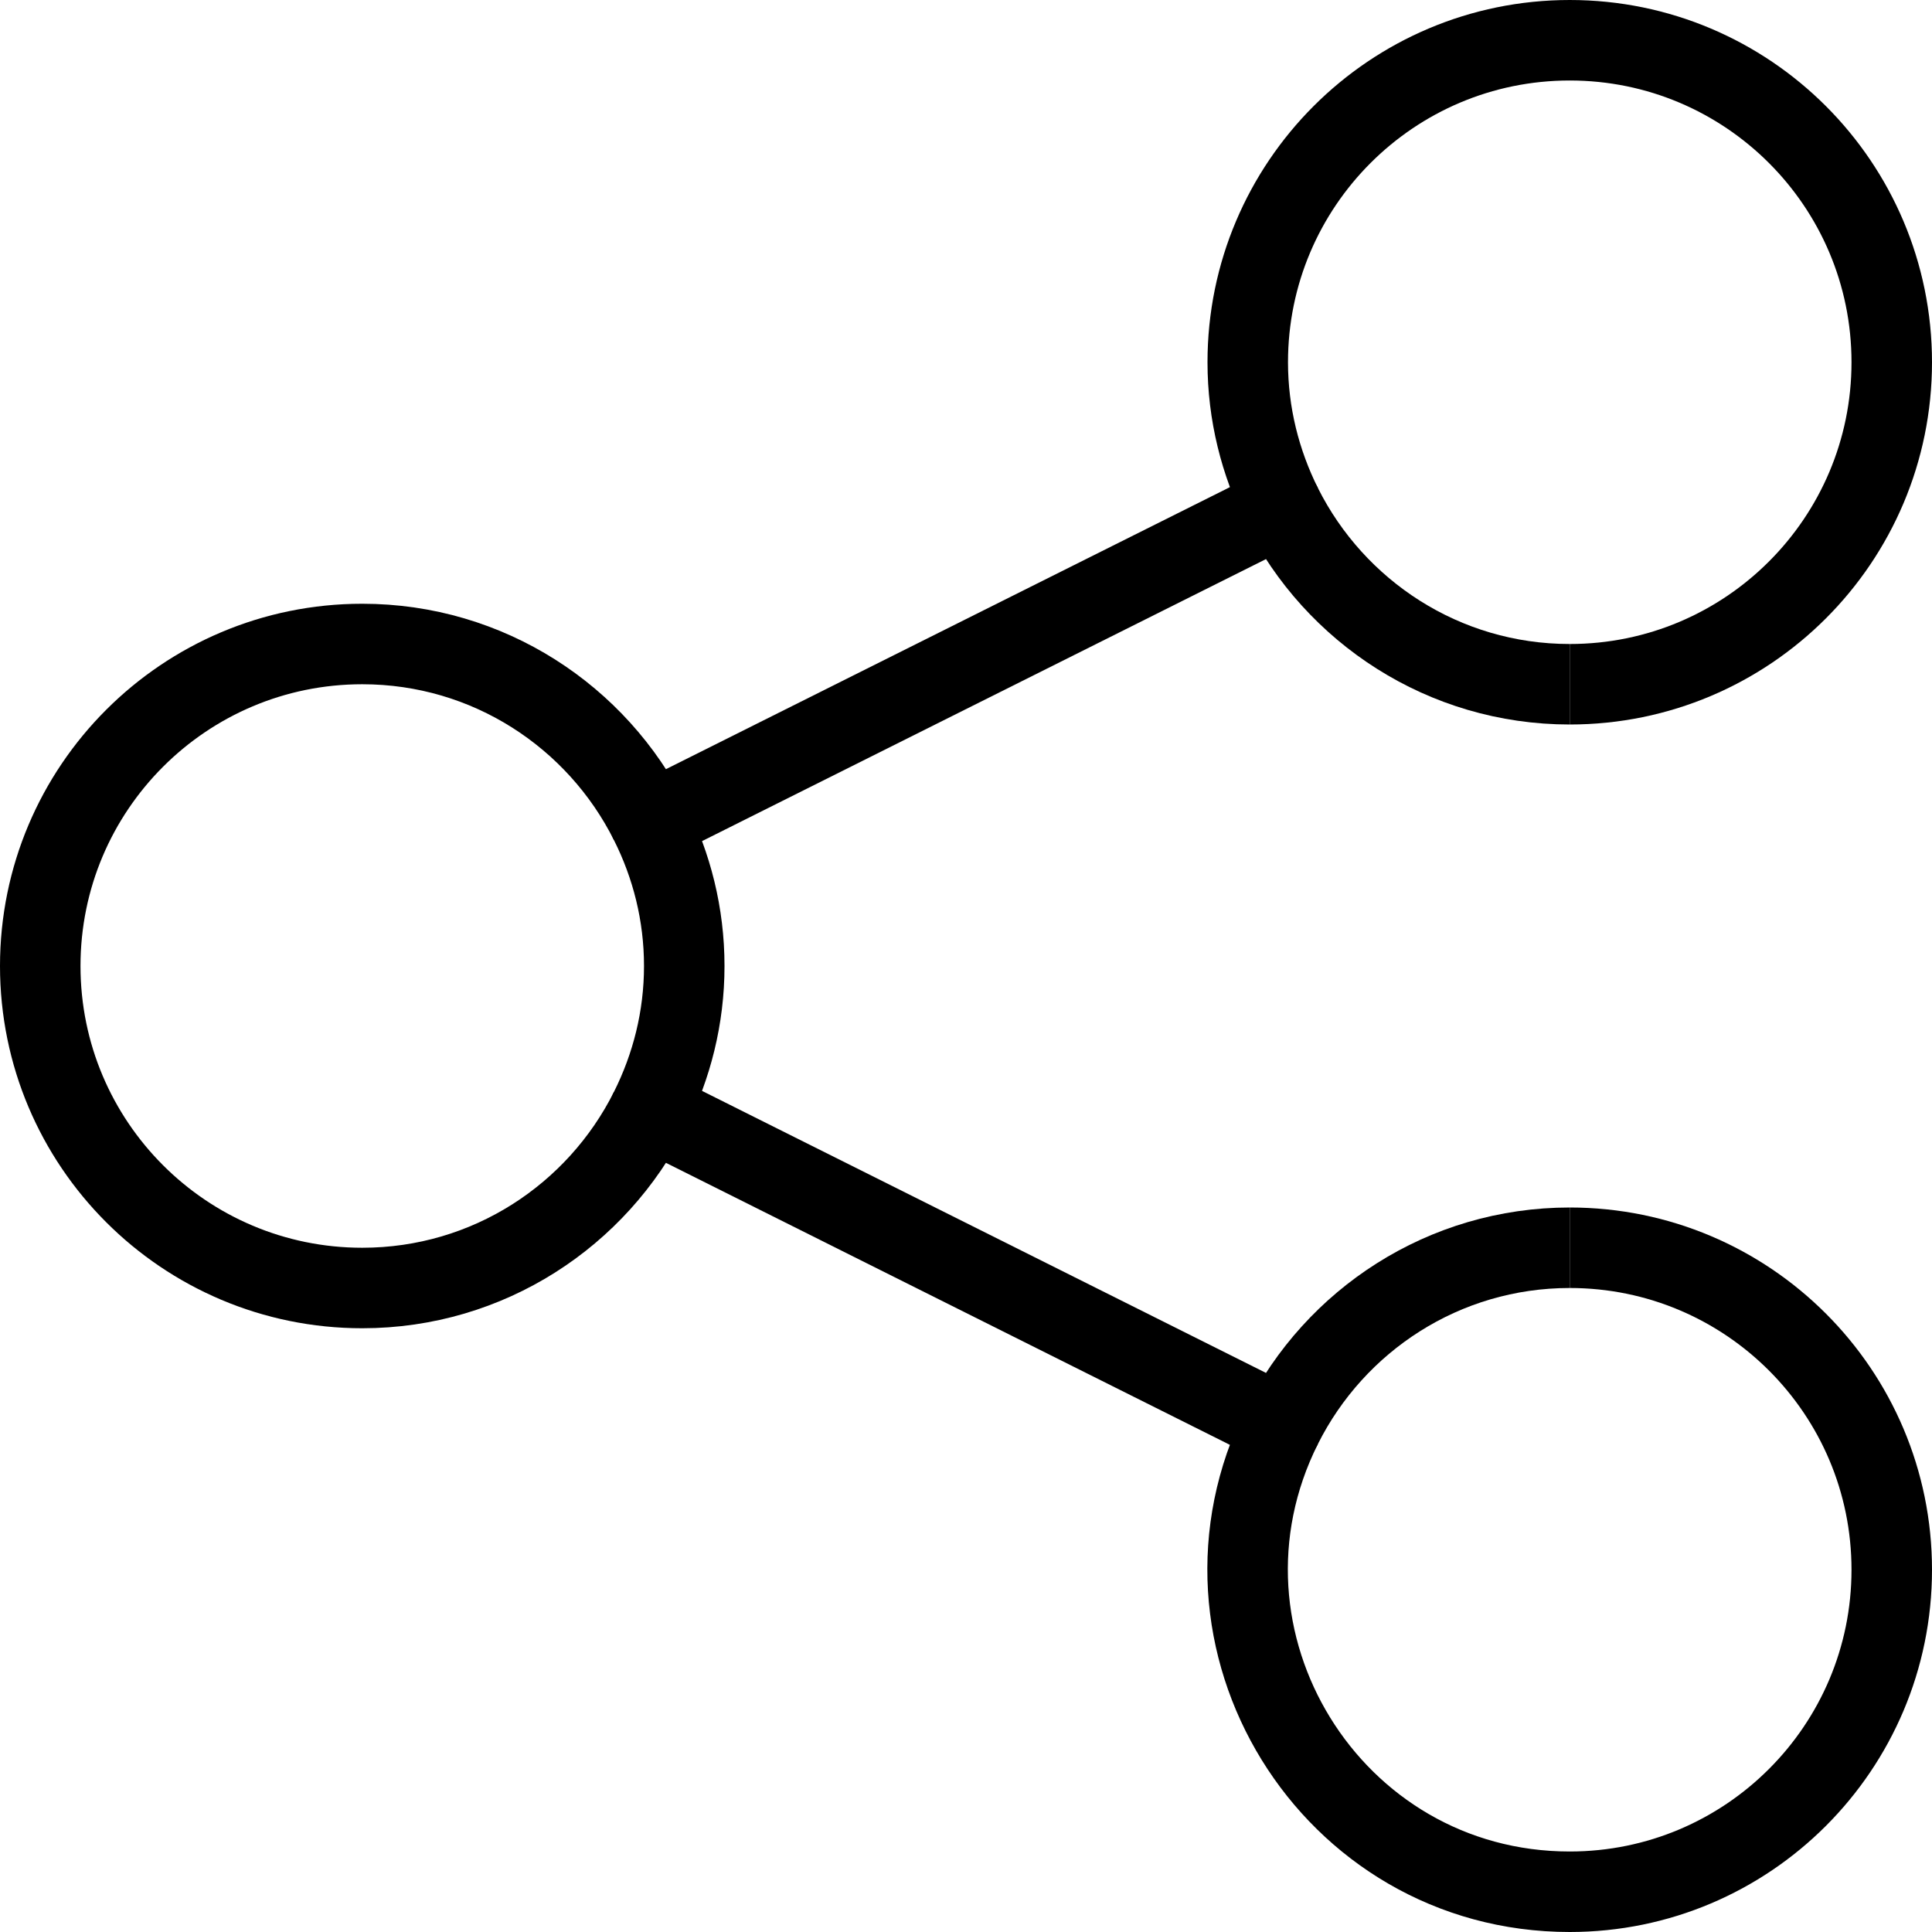 <?xml version="1.0" encoding="utf-8"?>
<!-- Generator: Adobe Illustrator 16.0.3, SVG Export Plug-In . SVG Version: 6.00 Build 0)  -->
<!DOCTYPE svg PUBLIC "-//W3C//DTD SVG 1.1//EN" "http://www.w3.org/Graphics/SVG/1.1/DTD/svg11.dtd">
<svg version="1.1" xmlns="http://www.w3.org/2000/svg" xmlns:xlink="http://www.w3.org/1999/xlink" x="0px" y="0px" width="24px"
	 height="24px" viewBox="0 0 24 24" enable-background="new 0 0 24 24" xml:space="preserve">
<g id="Outline_Icons_1_">
	<g id="Outline_Icons">
		<g>
			<path fill="none" stroke="#000000" stroke-linejoin="round" stroke-miterlimit="10" d="M8.074,10.213C7.418,8.902,6.066,8,4.5,8
				c-2.209,0-4,1.791-4,4s1.791,4,4,4c1.566,0,2.918-0.902,3.574-2.213"/>
			<path fill="none" stroke="#000000" stroke-linejoin="round" stroke-miterlimit="10" d="M19.5,8.5c2.209,0,4-1.791,4-4
				s-1.791-4-4-4s-4,1.791-4,4c0,0.643,0.156,1.248,0.425,1.787"/>
			<path fill="none" stroke="#000000" stroke-linejoin="round" stroke-miterlimit="10" d="M15.925,17.713
				C14.598,20.361,16.523,23.5,19.5,23.5c2.209,0,4-1.791,4-4s-1.791-4-4-4"/>
			<path fill="none" stroke="#000000" stroke-linejoin="round" stroke-miterlimit="10" d="M19.5,8.5
				c-1.566,0-2.918-0.902-3.575-2.213l-7.851,3.926C8.344,10.75,8.5,11.356,8.5,12c0,0.643-0.156,1.248-0.426,1.787l7.851,3.926
				c0.657-1.311,2.009-2.213,3.575-2.213"/>
		</g>
	</g>
	<g id="New_icons_1_">
	</g>
</g>
<g id="Invisible_Shape">
	<rect fill="none" width="24" height="24"/>
</g>
</svg>

